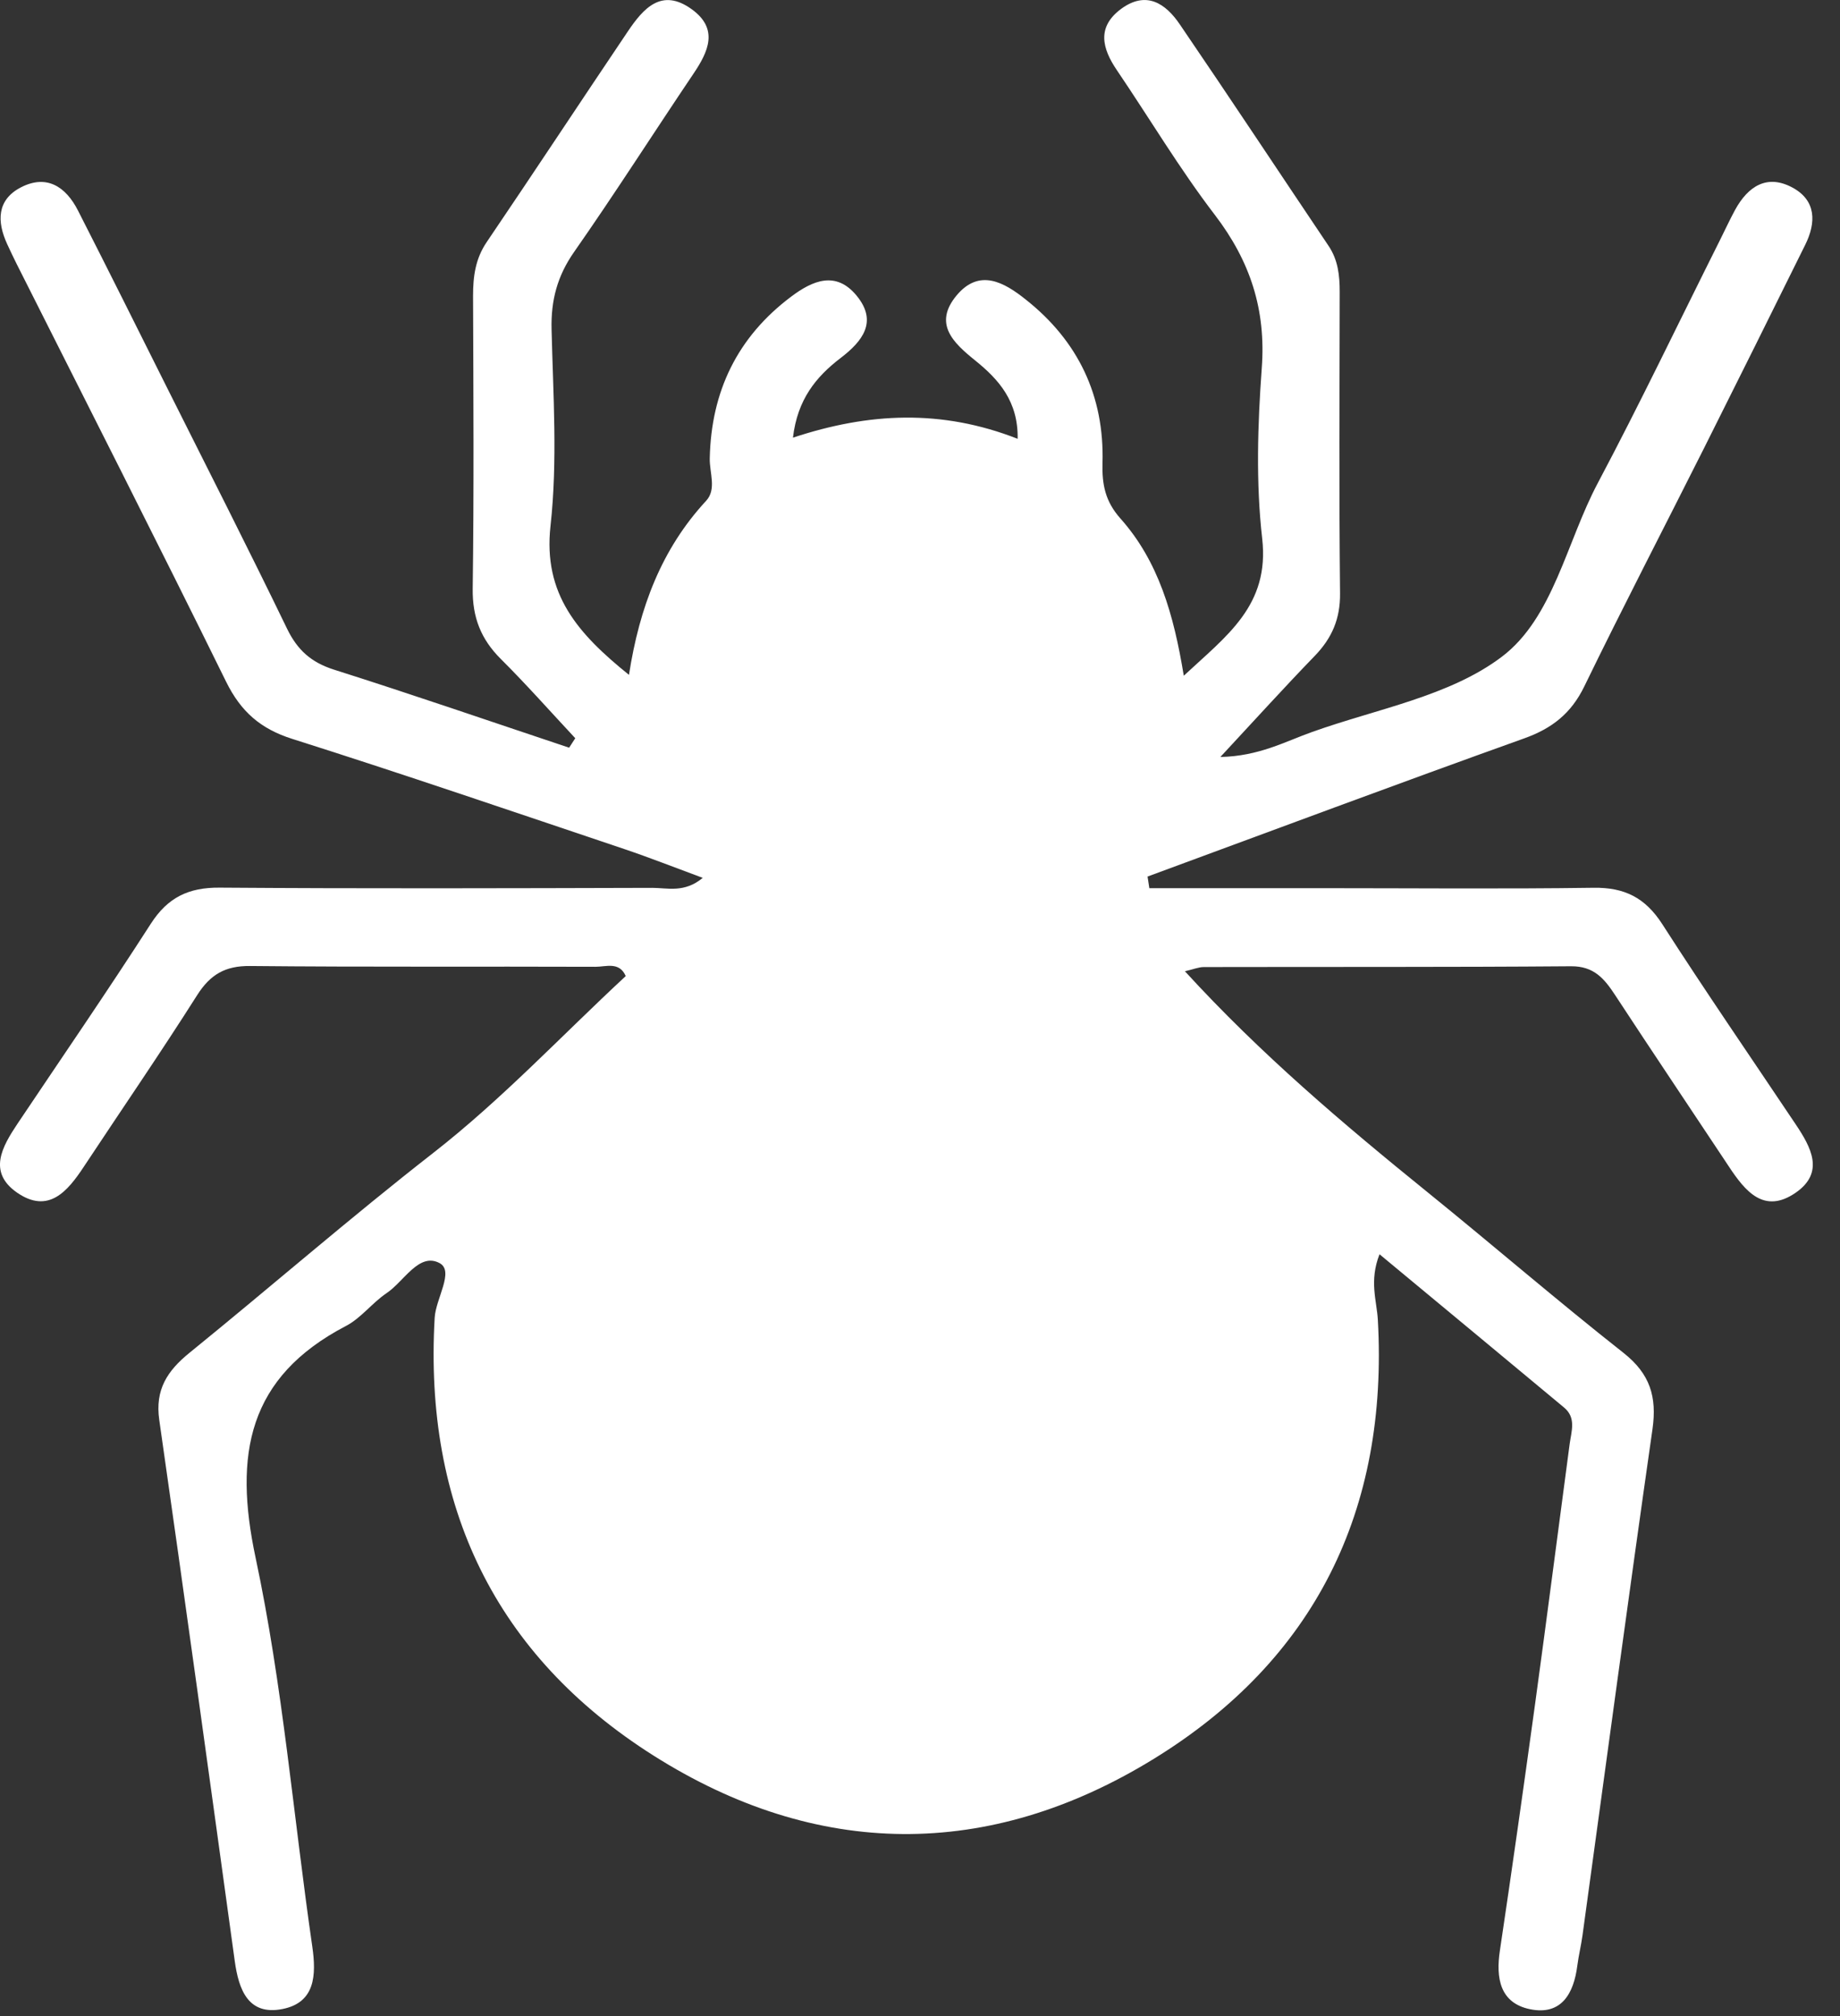 <svg width="42" height="46" viewBox="0 0 42 46" fill="none" xmlns="http://www.w3.org/2000/svg">
<rect x="0" y="0" width="42" height="46" fill="#333333" stroke="none"/>
<path d="M26.23 20.265C27.549 20.265 28.867 20.265 30.187 20.265C32.25 20.265 34.311 20.285 36.374 20.256C37.081 20.245 37.554 20.483 37.942 21.084C38.93 22.622 39.967 24.128 40.985 25.648C41.337 26.173 41.66 26.752 40.985 27.216C40.264 27.711 39.833 27.176 39.462 26.614C38.599 25.312 37.726 24.016 36.869 22.708C36.623 22.333 36.386 22.043 35.861 22.047C33.067 22.069 30.273 22.059 27.479 22.065C27.359 22.065 27.239 22.117 27.047 22.161C28.775 24.05 30.662 25.646 32.587 27.204C34.087 28.418 35.547 29.678 37.063 30.872C37.664 31.348 37.824 31.871 37.72 32.606C37.169 36.454 36.651 40.309 36.122 44.161C36.09 44.391 36.034 44.619 36.004 44.85C35.922 45.492 35.637 45.991 34.922 45.843C34.239 45.701 34.141 45.136 34.237 44.503C34.517 42.63 34.782 40.754 35.04 38.879C35.311 36.902 35.565 34.925 35.829 32.947C35.869 32.654 35.984 32.348 35.699 32.113C34.329 30.972 32.957 29.836 31.489 28.618C31.249 29.231 31.427 29.68 31.451 30.117C31.693 34.455 30.017 37.872 26.33 40.135C22.568 42.446 18.645 42.414 14.918 40.057C11.302 37.77 9.674 34.361 9.922 30.066C9.948 29.626 10.373 29.005 10.036 28.821C9.564 28.566 9.223 29.239 8.823 29.506C8.494 29.728 8.24 30.076 7.895 30.255C5.656 31.424 5.334 33.187 5.833 35.536C6.455 38.454 6.698 41.451 7.128 44.411C7.223 45.07 7.194 45.691 6.449 45.839C5.664 45.995 5.448 45.396 5.358 44.741C4.791 40.624 4.224 36.508 3.635 32.396C3.537 31.707 3.818 31.278 4.326 30.866C6.185 29.358 7.992 27.785 9.88 26.313C11.459 25.083 12.818 23.629 14.283 22.271C14.136 21.933 13.828 22.061 13.592 22.059C10.964 22.049 8.338 22.067 5.71 22.041C5.14 22.035 4.799 22.235 4.499 22.708C3.663 24.026 2.776 25.316 1.915 26.618C1.542 27.184 1.104 27.707 0.387 27.21C-0.284 26.742 0.05 26.163 0.399 25.64C1.418 24.12 2.454 22.614 3.443 21.076C3.83 20.475 4.306 20.247 5.013 20.253C8.306 20.277 11.597 20.267 14.89 20.258C15.238 20.258 15.62 20.379 16.041 20.03C15.396 19.792 14.827 19.567 14.245 19.371C11.725 18.524 9.209 17.663 6.674 16.86C5.947 16.631 5.498 16.237 5.162 15.556C3.591 12.365 1.977 9.195 0.379 6.02C0.305 5.872 0.233 5.72 0.164 5.57C-0.072 5.057 -0.074 4.562 0.475 4.276C1.066 3.969 1.504 4.262 1.779 4.802C2.474 6.164 3.155 7.532 3.84 8.9C4.749 10.713 5.67 12.521 6.552 14.344C6.788 14.831 7.102 15.113 7.623 15.279C9.42 15.848 11.202 16.463 12.991 17.06C13.037 16.988 13.085 16.916 13.131 16.844C12.566 16.239 12.017 15.618 11.431 15.035C10.978 14.584 10.782 14.086 10.79 13.435C10.82 11.208 10.806 8.98 10.798 6.751C10.798 6.309 10.85 5.906 11.11 5.523C12.192 3.927 13.253 2.317 14.331 0.717C14.685 0.192 15.102 -0.287 15.791 0.212C16.41 0.661 16.171 1.177 15.825 1.688C14.915 3.038 14.038 4.414 13.105 5.748C12.722 6.295 12.574 6.851 12.59 7.512C12.626 9.008 12.73 10.519 12.566 11.997C12.392 13.565 13.197 14.462 14.357 15.398C14.595 13.865 15.098 12.528 16.119 11.426C16.362 11.162 16.193 10.783 16.201 10.457C16.233 8.932 16.83 7.691 18.058 6.769C18.547 6.401 19.081 6.17 19.554 6.747C20.043 7.342 19.684 7.789 19.19 8.167C18.623 8.6 18.202 9.117 18.1 9.986C19.831 9.413 21.489 9.331 23.229 10.012C23.243 9.155 22.797 8.658 22.26 8.225C21.759 7.821 21.297 7.388 21.835 6.741C22.356 6.116 22.923 6.443 23.412 6.833C24.613 7.781 25.21 9.038 25.166 10.565C25.152 11.057 25.23 11.442 25.573 11.828C26.442 12.802 26.792 14.018 27.021 15.418C27.996 14.508 28.984 13.819 28.811 12.289C28.665 11.009 28.707 9.693 28.801 8.402C28.901 7.066 28.537 5.958 27.73 4.903C26.923 3.849 26.24 2.701 25.493 1.6C25.156 1.103 25.032 0.618 25.589 0.204C26.163 -0.219 26.606 0.076 26.933 0.56C28.076 2.235 29.194 3.927 30.326 5.61C30.542 5.932 30.58 6.283 30.58 6.655C30.576 8.95 30.564 11.244 30.588 13.539C30.594 14.118 30.404 14.558 30.013 14.963C29.324 15.674 28.657 16.411 27.856 17.272C28.737 17.254 29.334 16.92 29.951 16.701C31.421 16.175 33.087 15.888 34.281 14.985C35.455 14.098 35.757 12.365 36.472 11.021C37.438 9.201 38.327 7.34 39.25 5.499C39.37 5.261 39.48 5.019 39.607 4.786C39.901 4.25 40.336 3.965 40.919 4.282C41.459 4.576 41.457 5.079 41.207 5.584C40.44 7.134 39.671 8.682 38.896 10.226C37.986 12.037 37.051 13.837 36.164 15.66C35.865 16.277 35.427 16.621 34.79 16.848C31.916 17.877 29.058 18.945 26.194 20C26.208 20.086 26.22 20.174 26.234 20.259L26.23 20.265Z" fill="white"/>
<path d="M20.68 39.955C15.688 39.953 11.639 35.909 11.671 30.958C11.703 26.047 15.748 22.061 20.691 22.065C25.631 22.067 29.676 26.065 29.7 30.97C29.724 35.925 25.673 39.959 20.68 39.957L20.68 39.955Z" fill="white"/>
<path d="M20.605 11.318C23.143 11.299 25.142 13.222 25.174 15.716C25.206 18.177 23.191 20.234 20.72 20.256C18.254 20.278 16.203 18.25 16.197 15.788C16.191 13.348 18.172 11.338 20.602 11.32L20.605 11.318Z" fill="white"/>
<path d="M27.893 31.348C27.803 34.066 25.784 36.824 23.23 37.727C22.628 37.938 22.007 38.086 21.696 37.353C21.372 36.592 21.948 36.297 22.535 36.055C24.7 35.16 25.892 33.549 26.08 31.212C26.13 30.599 26.269 30.028 27.01 30.058C27.799 30.09 27.923 30.695 27.893 31.348Z" fill="white"/>
<path d="M26.177 28.332C25.596 28.264 25.227 27.983 25.213 27.449C25.201 26.914 25.554 26.575 26.093 26.569C26.589 26.563 26.908 26.874 26.948 27.367C26.994 27.931 26.619 28.188 26.177 28.33L26.177 28.332Z" fill="white"/>
</svg>
